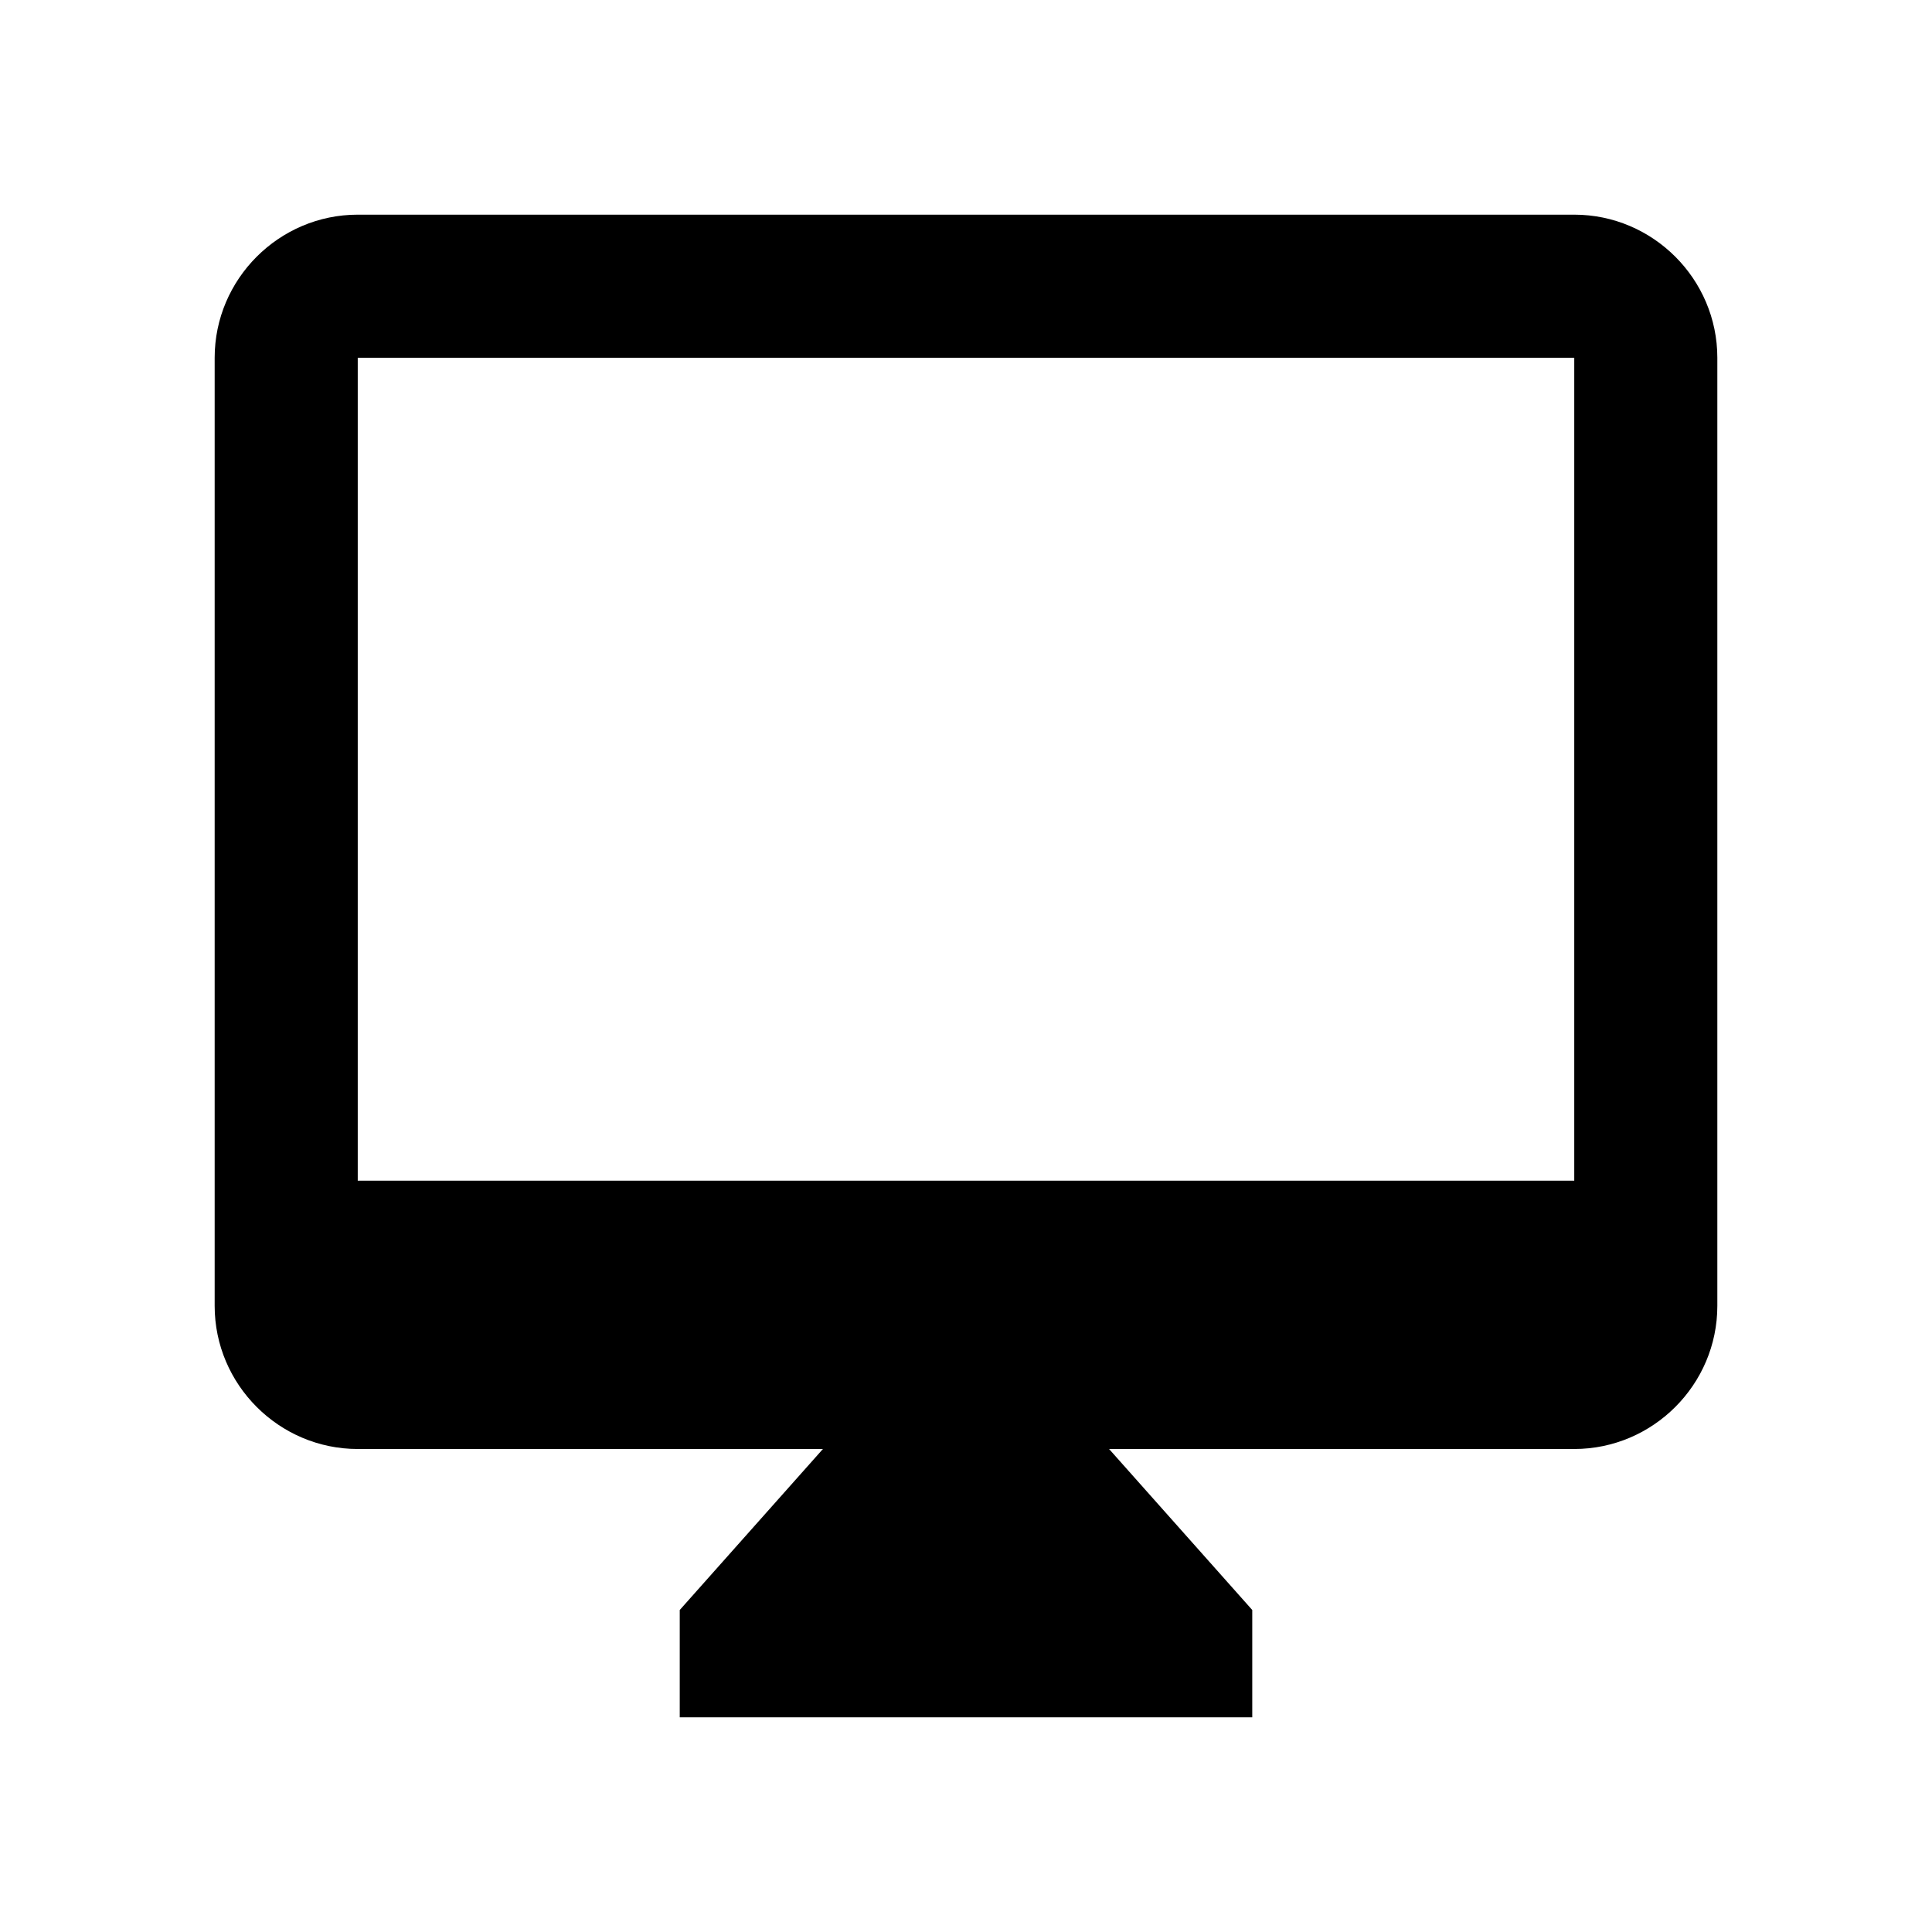<?xml version="1.0" encoding="UTF-8" standalone="no"?>
<svg width="18px" height="18px" viewBox="0 0 18 18" version="1.1" xmlns="http://www.w3.org/2000/svg" xmlns:xlink="http://www.w3.org/1999/xlink">
    <!-- Generator: Sketch 41 (35326) - http://www.bohemiancoding.com/sketch -->
    <title>monitor</title>
    <desc>Created with Sketch.</desc>
    <defs></defs>
    <g id="All" stroke="none" stroke-width="1" fill="none" fill-rule="evenodd">
        <g id="monitor" fill="#000000">
            <path d="M14.667,2 L3.333,2 C2.6,2 2,2.6 2,3.333 L2,12.167 C2,12.9 2.6,13.5 3.333,13.5 L7.667,13.5 L6.333,15 L6.333,16 L11.667,16 L11.667,15 L10.333,13.5 L14.667,13.5 C15.4,13.5 16,12.9 16,12.167 L16,3.333 C16,2.6 15.4,2 14.667,2 Z M14.667,11 L3.333,11 L3.333,3.333 L14.667,3.333 L14.667,11 L14.667,11 Z" id="Shape"></path>
        </g>
    </g>
</svg>